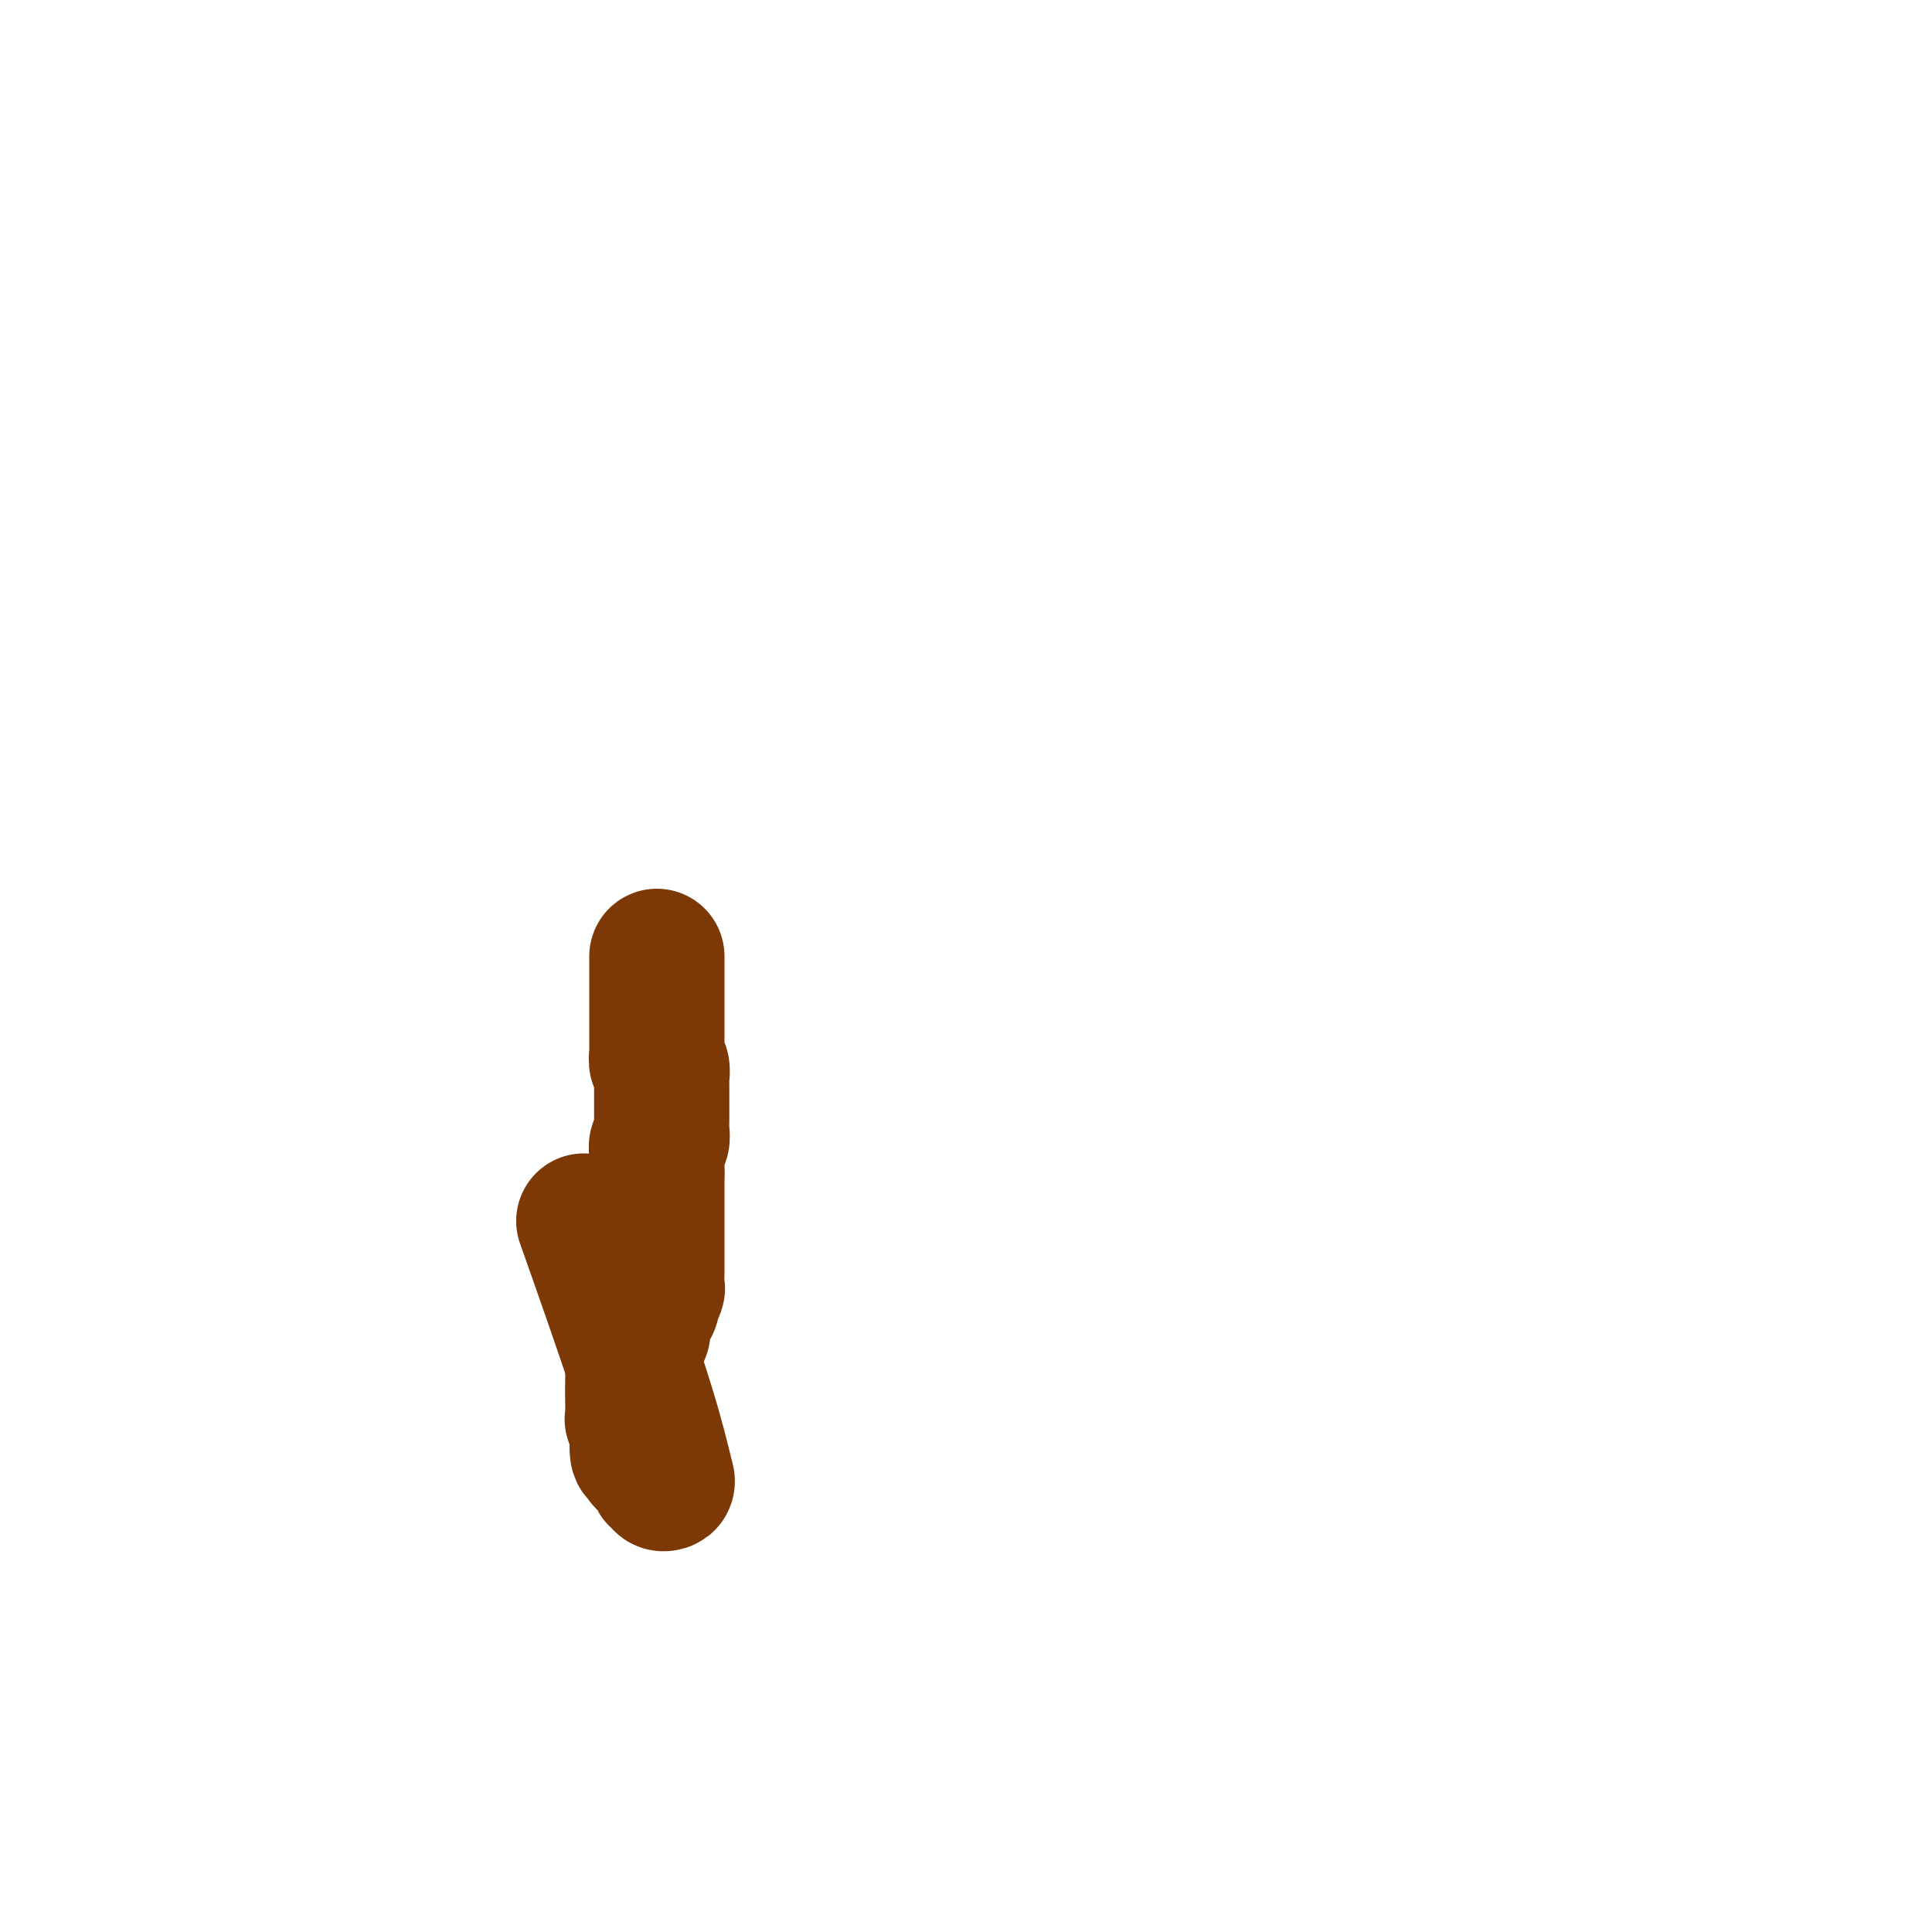 <svg viewBox='0 0 400 400' version='1.1' xmlns='http://www.w3.org/2000/svg' xmlns:xlink='http://www.w3.org/1999/xlink'><g fill='none' stroke='#7C3805' stroke-width='28' stroke-linecap='round' stroke-linejoin='round'><path d='M136,198c0.000,0.332 0.000,0.665 0,1c-0.000,0.335 -0.000,0.673 0,1c0.000,0.327 0.000,0.644 0,1c-0.000,0.356 -0.000,0.753 0,1c0.000,0.247 0.000,0.346 0,1c-0.000,0.654 -0.000,1.863 0,3c0.000,1.137 0.000,2.201 0,3c-0.000,0.799 -0.000,1.331 0,2c0.000,0.669 0.000,1.473 0,2c-0.000,0.527 -0.001,0.775 0,1c0.001,0.225 0.004,0.426 0,1c-0.004,0.574 -0.015,1.521 0,2c0.015,0.479 0.057,0.491 0,1c-0.057,0.509 -0.211,1.515 0,2c0.211,0.485 0.789,0.447 1,1c0.211,0.553 0.057,1.696 0,2c-0.057,0.304 -0.015,-0.232 0,0c0.015,0.232 0.004,1.232 0,2c-0.004,0.768 -0.001,1.305 0,2c0.001,0.695 0.000,1.547 0,2c-0.000,0.453 0.001,0.507 0,1c-0.001,0.493 -0.004,1.427 0,2c0.004,0.573 0.015,0.786 0,1c-0.015,0.214 -0.057,0.429 0,1c0.057,0.571 0.211,1.496 0,2c-0.211,0.504 -0.789,0.585 -1,1c-0.211,0.415 -0.057,1.163 0,2c0.057,0.837 0.015,1.764 0,2c-0.015,0.236 -0.004,-0.218 0,0c0.004,0.218 0.002,1.109 0,2'/><path d='M136,243c0.000,7.338 0.000,3.183 0,2c-0.000,-1.183 -0.000,0.605 0,2c0.000,1.395 0.000,2.397 0,3c-0.000,0.603 -0.000,0.808 0,1c0.000,0.192 0.000,0.370 0,1c-0.000,0.630 -0.000,1.713 0,2c0.000,0.287 0.000,-0.223 0,0c-0.000,0.223 -0.000,1.177 0,2c0.000,0.823 0.000,1.514 0,2c-0.000,0.486 -0.000,0.768 0,1c0.000,0.232 0.001,0.416 0,1c-0.001,0.584 -0.004,1.570 0,2c0.004,0.430 0.016,0.304 0,1c-0.016,0.696 -0.060,2.214 0,3c0.060,0.786 0.223,0.840 0,1c-0.223,0.160 -0.830,0.427 -1,1c-0.170,0.573 0.099,1.454 0,2c-0.099,0.546 -0.567,0.758 -1,1c-0.433,0.242 -0.833,0.515 -1,1c-0.167,0.485 -0.101,1.184 0,2c0.101,0.816 0.237,1.749 0,2c-0.237,0.251 -0.848,-0.182 -1,0c-0.152,0.182 0.155,0.977 0,2c-0.155,1.023 -0.773,2.274 -1,3c-0.227,0.726 -0.062,0.926 0,2c0.062,1.074 0.020,3.023 0,4c-0.020,0.977 -0.019,0.983 0,2c0.019,1.017 0.057,3.046 0,4c-0.057,0.954 -0.208,0.834 0,1c0.208,0.166 0.774,0.619 1,1c0.226,0.381 0.113,0.691 0,1'/><path d='M132,296c-0.391,8.621 0.630,3.673 1,2c0.370,-1.673 0.088,-0.070 0,1c-0.088,1.070 0.019,1.609 0,2c-0.019,0.391 -0.164,0.634 0,1c0.164,0.366 0.636,0.853 1,1c0.364,0.147 0.618,-0.048 1,0c0.382,0.048 0.891,0.339 1,1c0.109,0.661 -0.181,1.691 0,2c0.181,0.309 0.832,-0.105 1,0c0.168,0.105 -0.146,0.729 0,1c0.146,0.271 0.752,0.190 1,0c0.248,-0.190 0.138,-0.490 0,-1c-0.138,-0.510 -0.305,-1.229 -1,-4c-0.695,-2.771 -1.918,-7.592 -5,-17c-3.082,-9.408 -8.023,-23.402 -10,-29c-1.977,-5.598 -0.988,-2.799 0,0'/></g>
</svg>